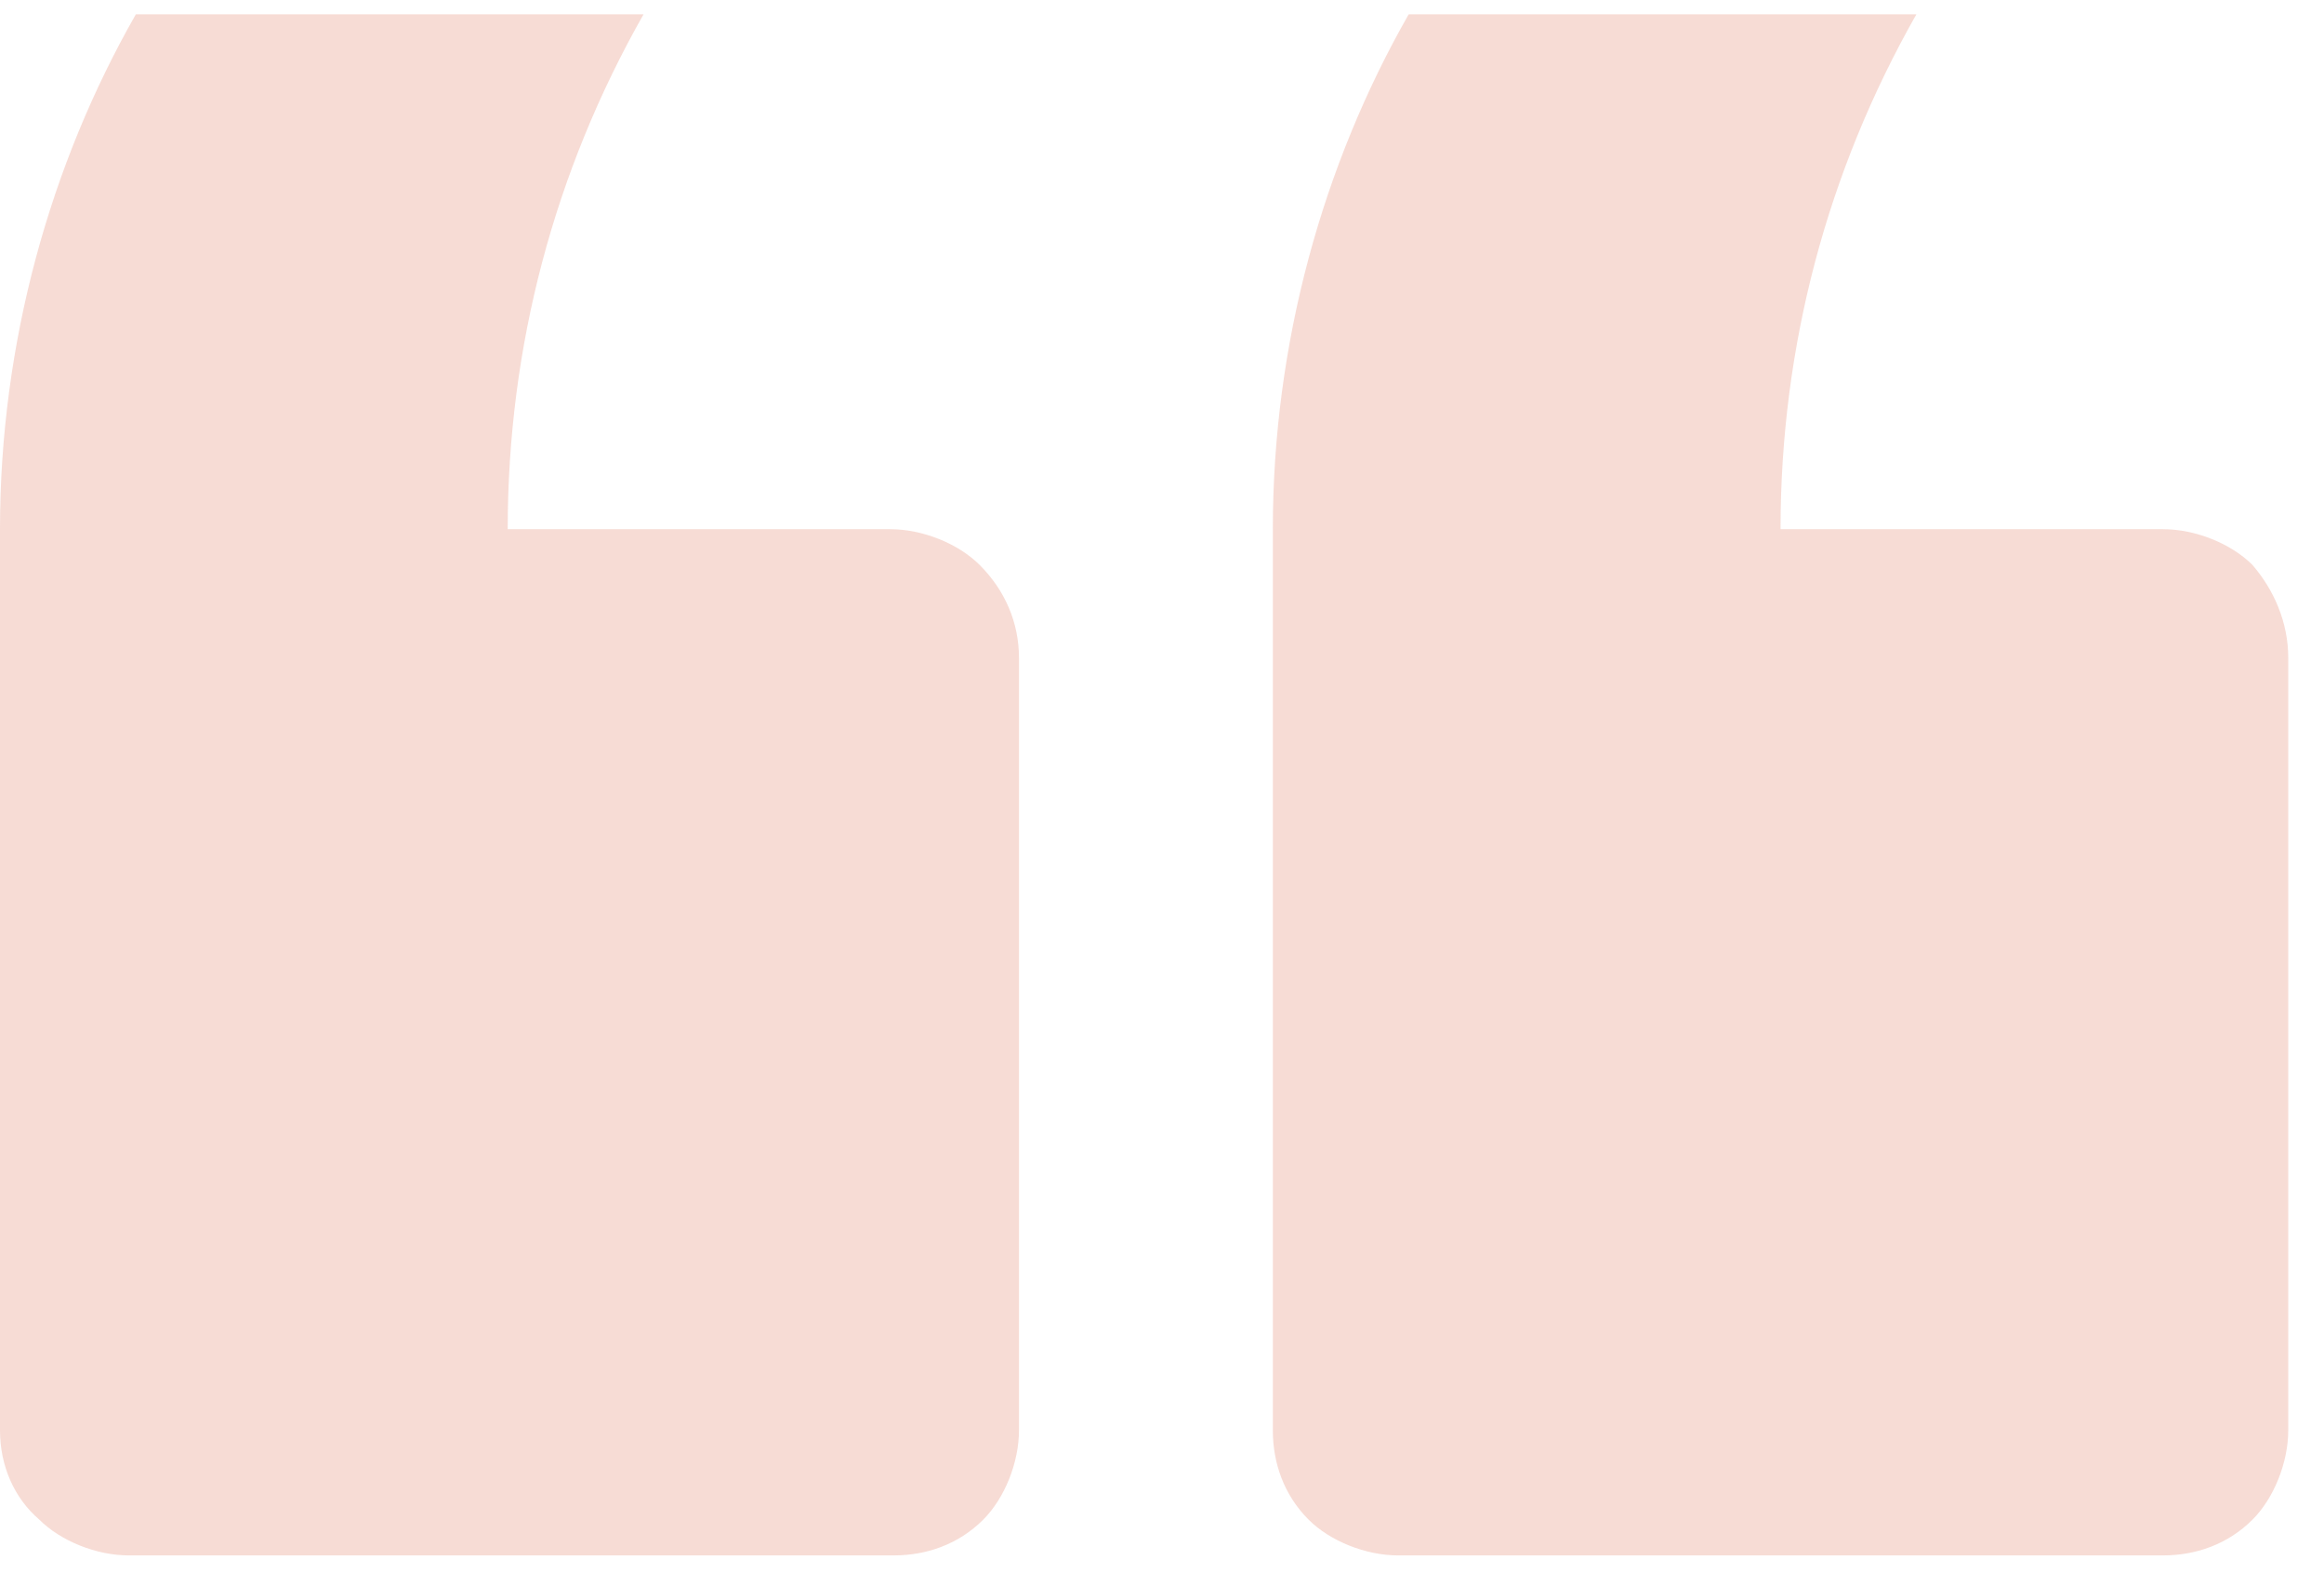 <?xml version="1.0" encoding="utf-8"?>
<!-- Generator: Adobe Illustrator 26.0.0, SVG Export Plug-In . SVG Version: 6.00 Build 0)  -->
<svg version="1.1" id="图层_1" xmlns="http://www.w3.org/2000/svg" xmlns:xlink="http://www.w3.org/1999/xlink" x="0px" y="0px"
	 viewBox="0 0 65 44" style="enable-background:new 0 0 65 44;" xml:space="preserve">
<style type="text/css">
	.st0{opacity:0.3;fill:#E58973;enable-background:new    ;}
</style>
<path class="st0" d="M28.5,18.4V40c0,0.9-0.4,1.9-1,2.5c-0.7,0.7-1.6,1-2.5,1H3.6c-0.9,0-1.9-0.4-2.5-1C0.4,41.9,0,41,0,40V14.8
	C0,9.6,1.4,4.6,3.8,0.4H18c-2.5,4.4-3.8,9.3-3.8,14.4h10.7c0.9,0,1.9,0.4,2.5,1C28.1,16.5,28.5,17.4,28.5,18.4L28.5,18.4z M64,18.4
	V40c0,0.9-0.4,1.9-1,2.5c-0.7,0.7-1.6,1-2.5,1H39.1c-0.9,0-1.9-0.4-2.5-1c-0.7-0.7-1-1.6-1-2.5V14.8c0-5.2,1.4-10.2,3.8-14.4h14.2
	c-2.5,4.4-3.8,9.3-3.8,14.4h10.7c0.9,0,1.9,0.4,2.5,1C63.6,16.5,64,17.4,64,18.4L64,18.4z"/>
</svg>
